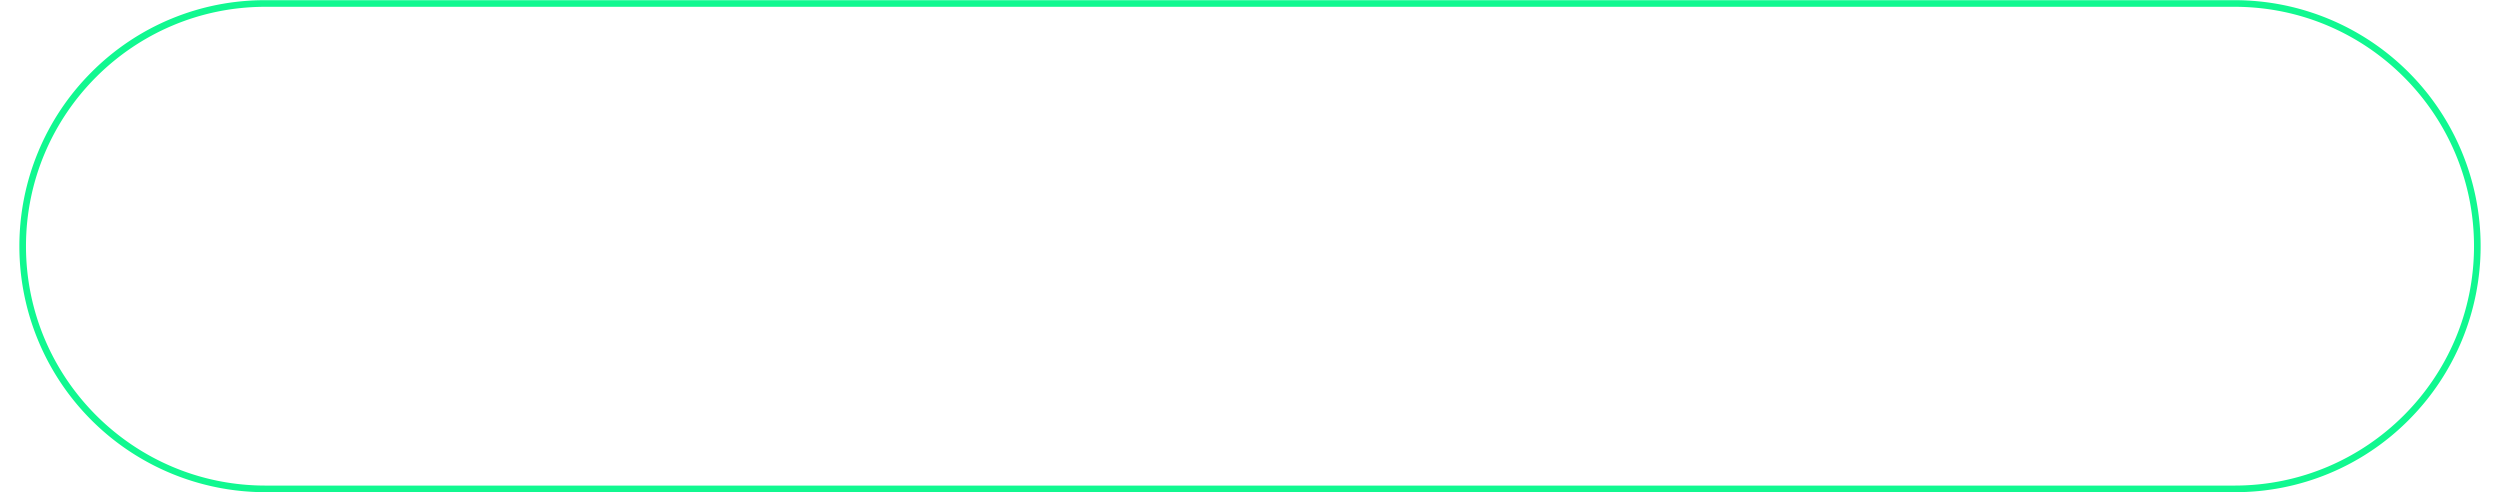 <?xml version="1.0" encoding="UTF-8" standalone="no"?><svg xmlns="http://www.w3.org/2000/svg" xmlns:xlink="http://www.w3.org/1999/xlink" fill="#11f890" height="521" preserveAspectRatio="xMidYMid meet" version="1" viewBox="-20.5 -0.2 2645.5 521.0" width="2645.5" zoomAndPan="magnify"><g data-name="Layer 2"><g data-name="Layer 75" id="change1_1"><path d="M2344.19,520.63H260.31A260.32,260.32,0,0,1,76.24,76.24,258.64,258.64,0,0,1,260.31,0H2344.19a260.32,260.32,0,0,1,184.07,444.39A258.64,258.64,0,0,1,2344.19,520.63ZM260.31,7C120.64,7,7,120.64,7,260.31S120.64,513.63,260.31,513.63H2344.19c139.68,0,253.31-113.64,253.31-253.31S2483.87,7,2344.19,7Z"/></g></g></svg>